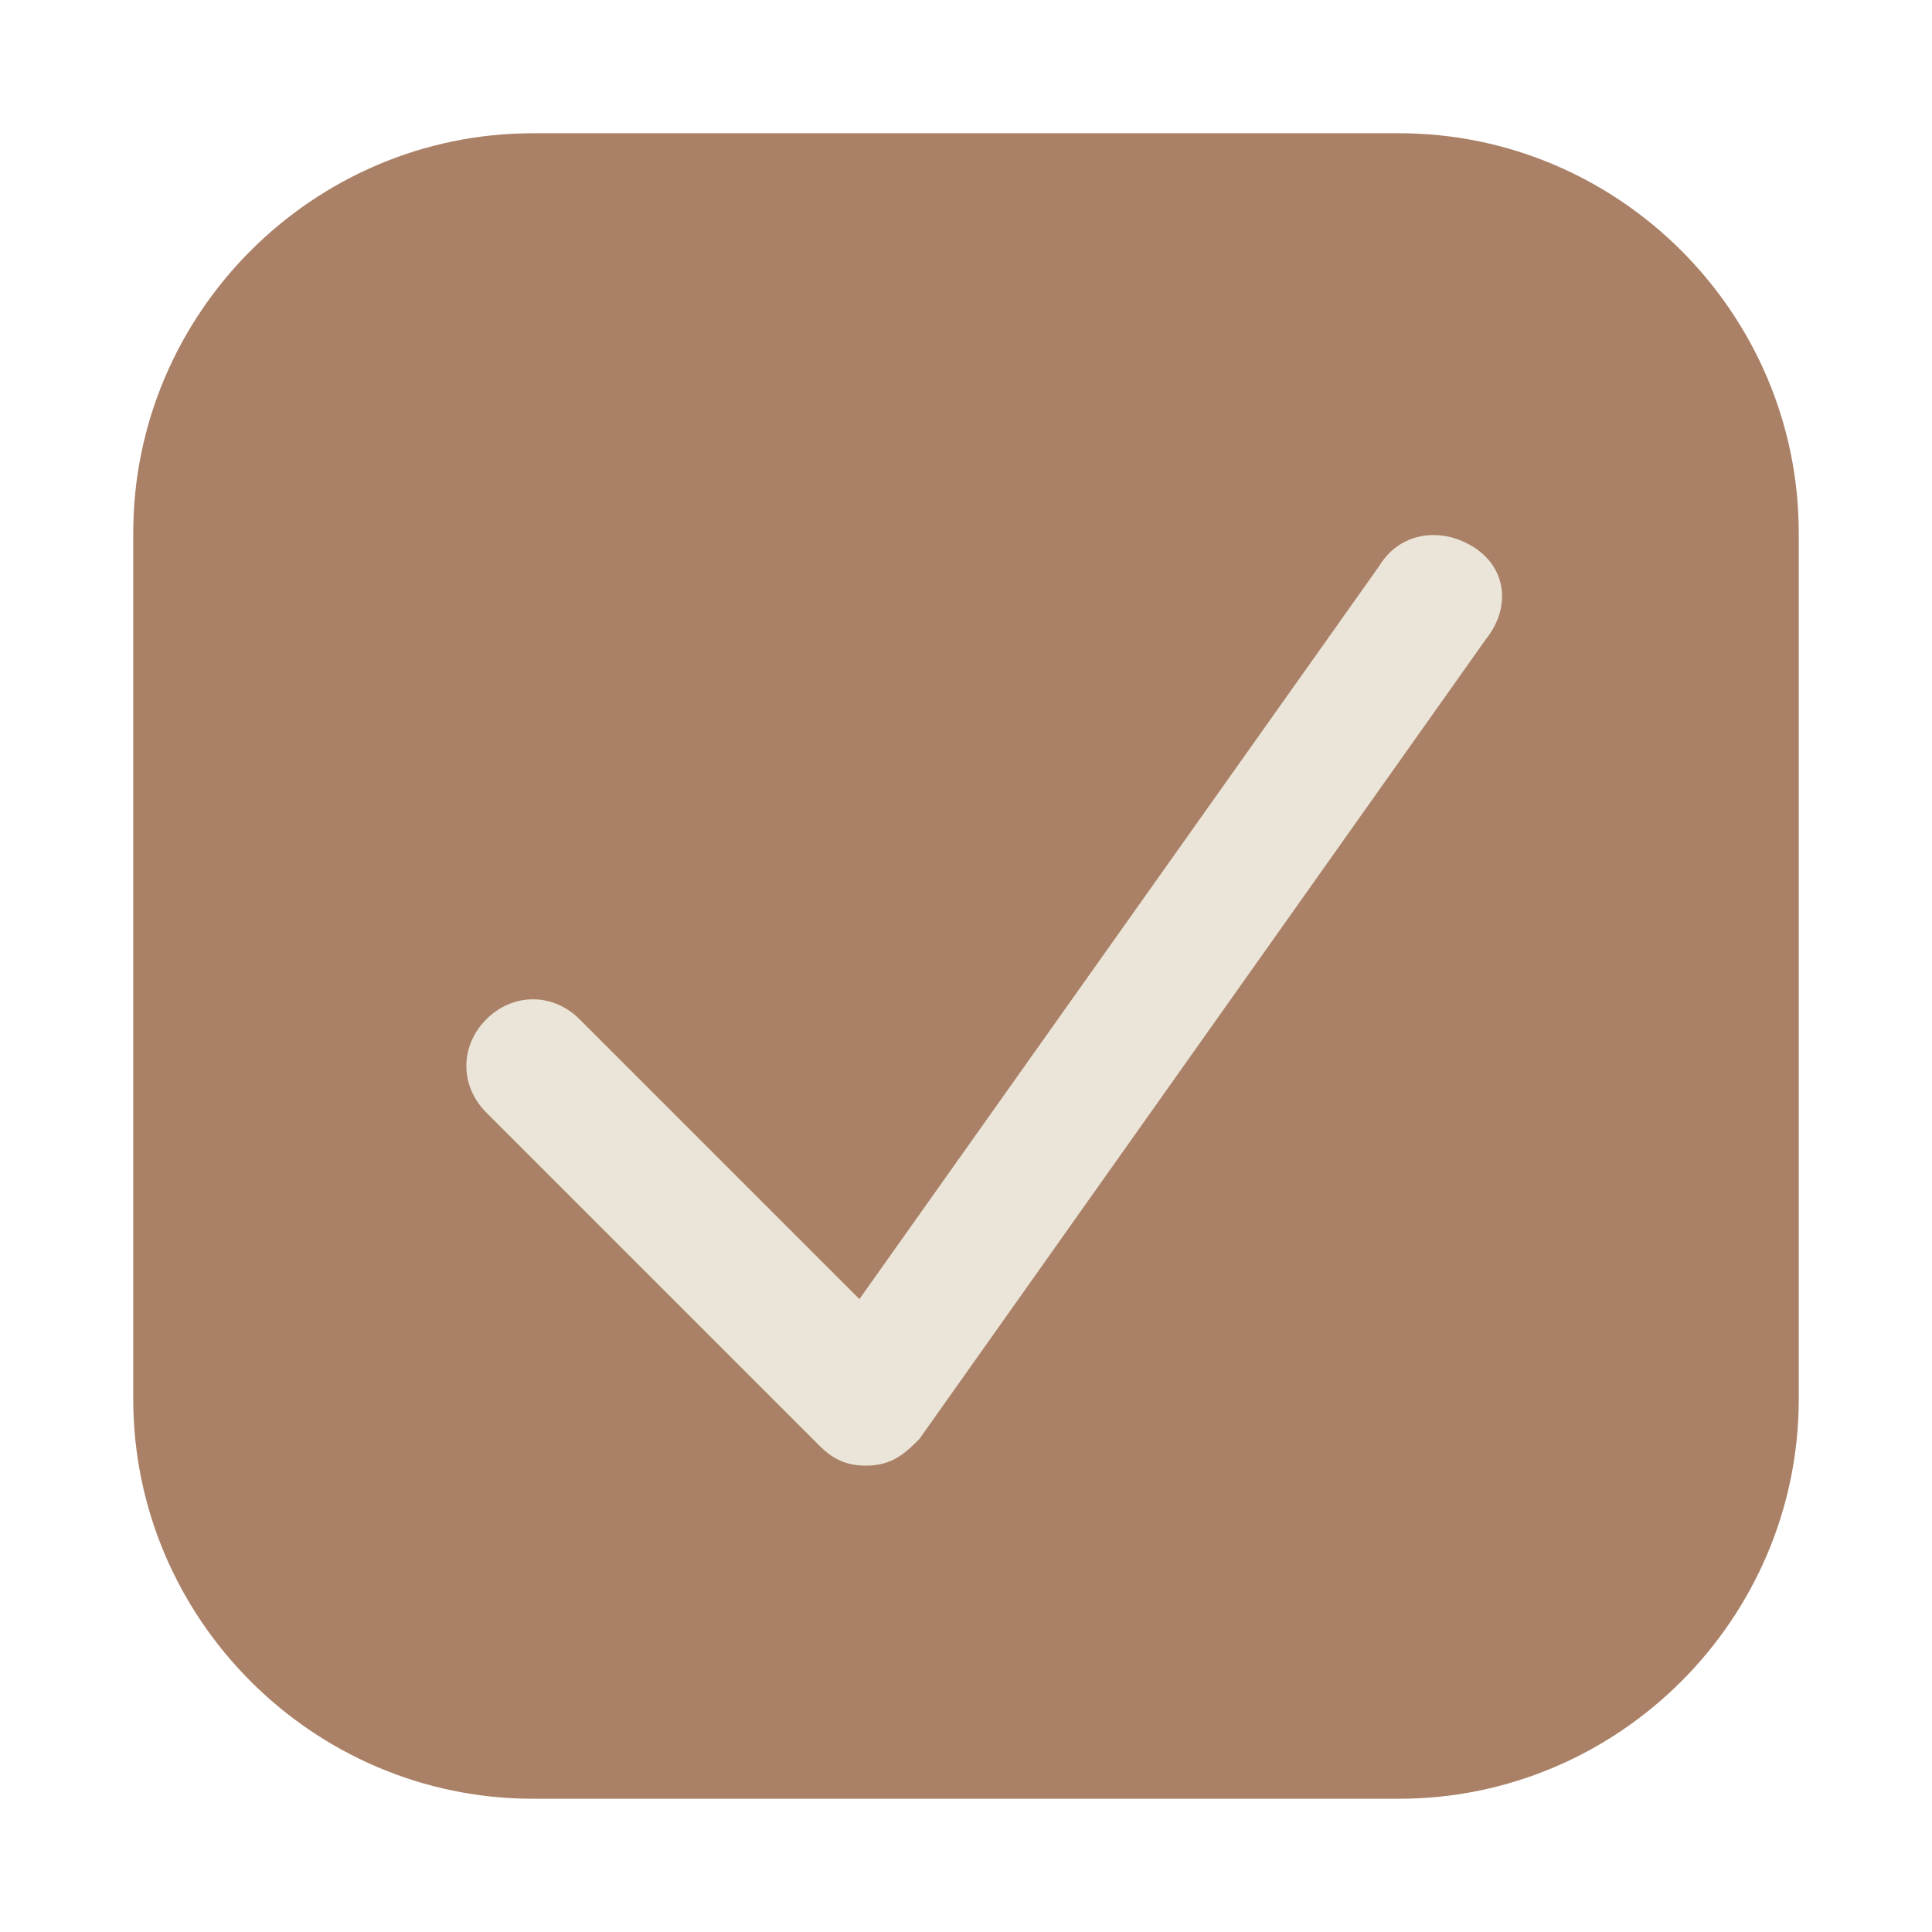<?xml version="1.0" encoding="UTF-8"?> <svg xmlns="http://www.w3.org/2000/svg" xmlns:xlink="http://www.w3.org/1999/xlink" version="1.1" id="Слой_1" x="0px" y="0px" viewBox="0 0 29 29" style="enable-background:new 0 0 29 29;" xml:space="preserve"> <style type="text/css"> .st0{fill:#AA8166;} .st1{fill:#EBE5D9;} </style> <path class="st0" d="M8,2h13c3.3,0,6,2.7,6,6v13c0,3.3-2.7,6-6,6H8c-3.3,0-6-2.7-6-6V8C2,4.7,4.7,2,8,2z"></path> <path class="st1" d="M13,22c-0.3,0-0.5-0.1-0.7-0.3l-5-5c-0.4-0.4-0.4-1,0-1.4s1-0.4,1.4,0l4.2,4.2l7.8-11C21,8,21.6,7.9,22.1,8.2 c0.5,0.3,0.6,0.9,0.2,1.4l-8.5,12C13.6,21.8,13.4,22,13,22C13.1,22,13,22,13,22z"></path> </svg> 